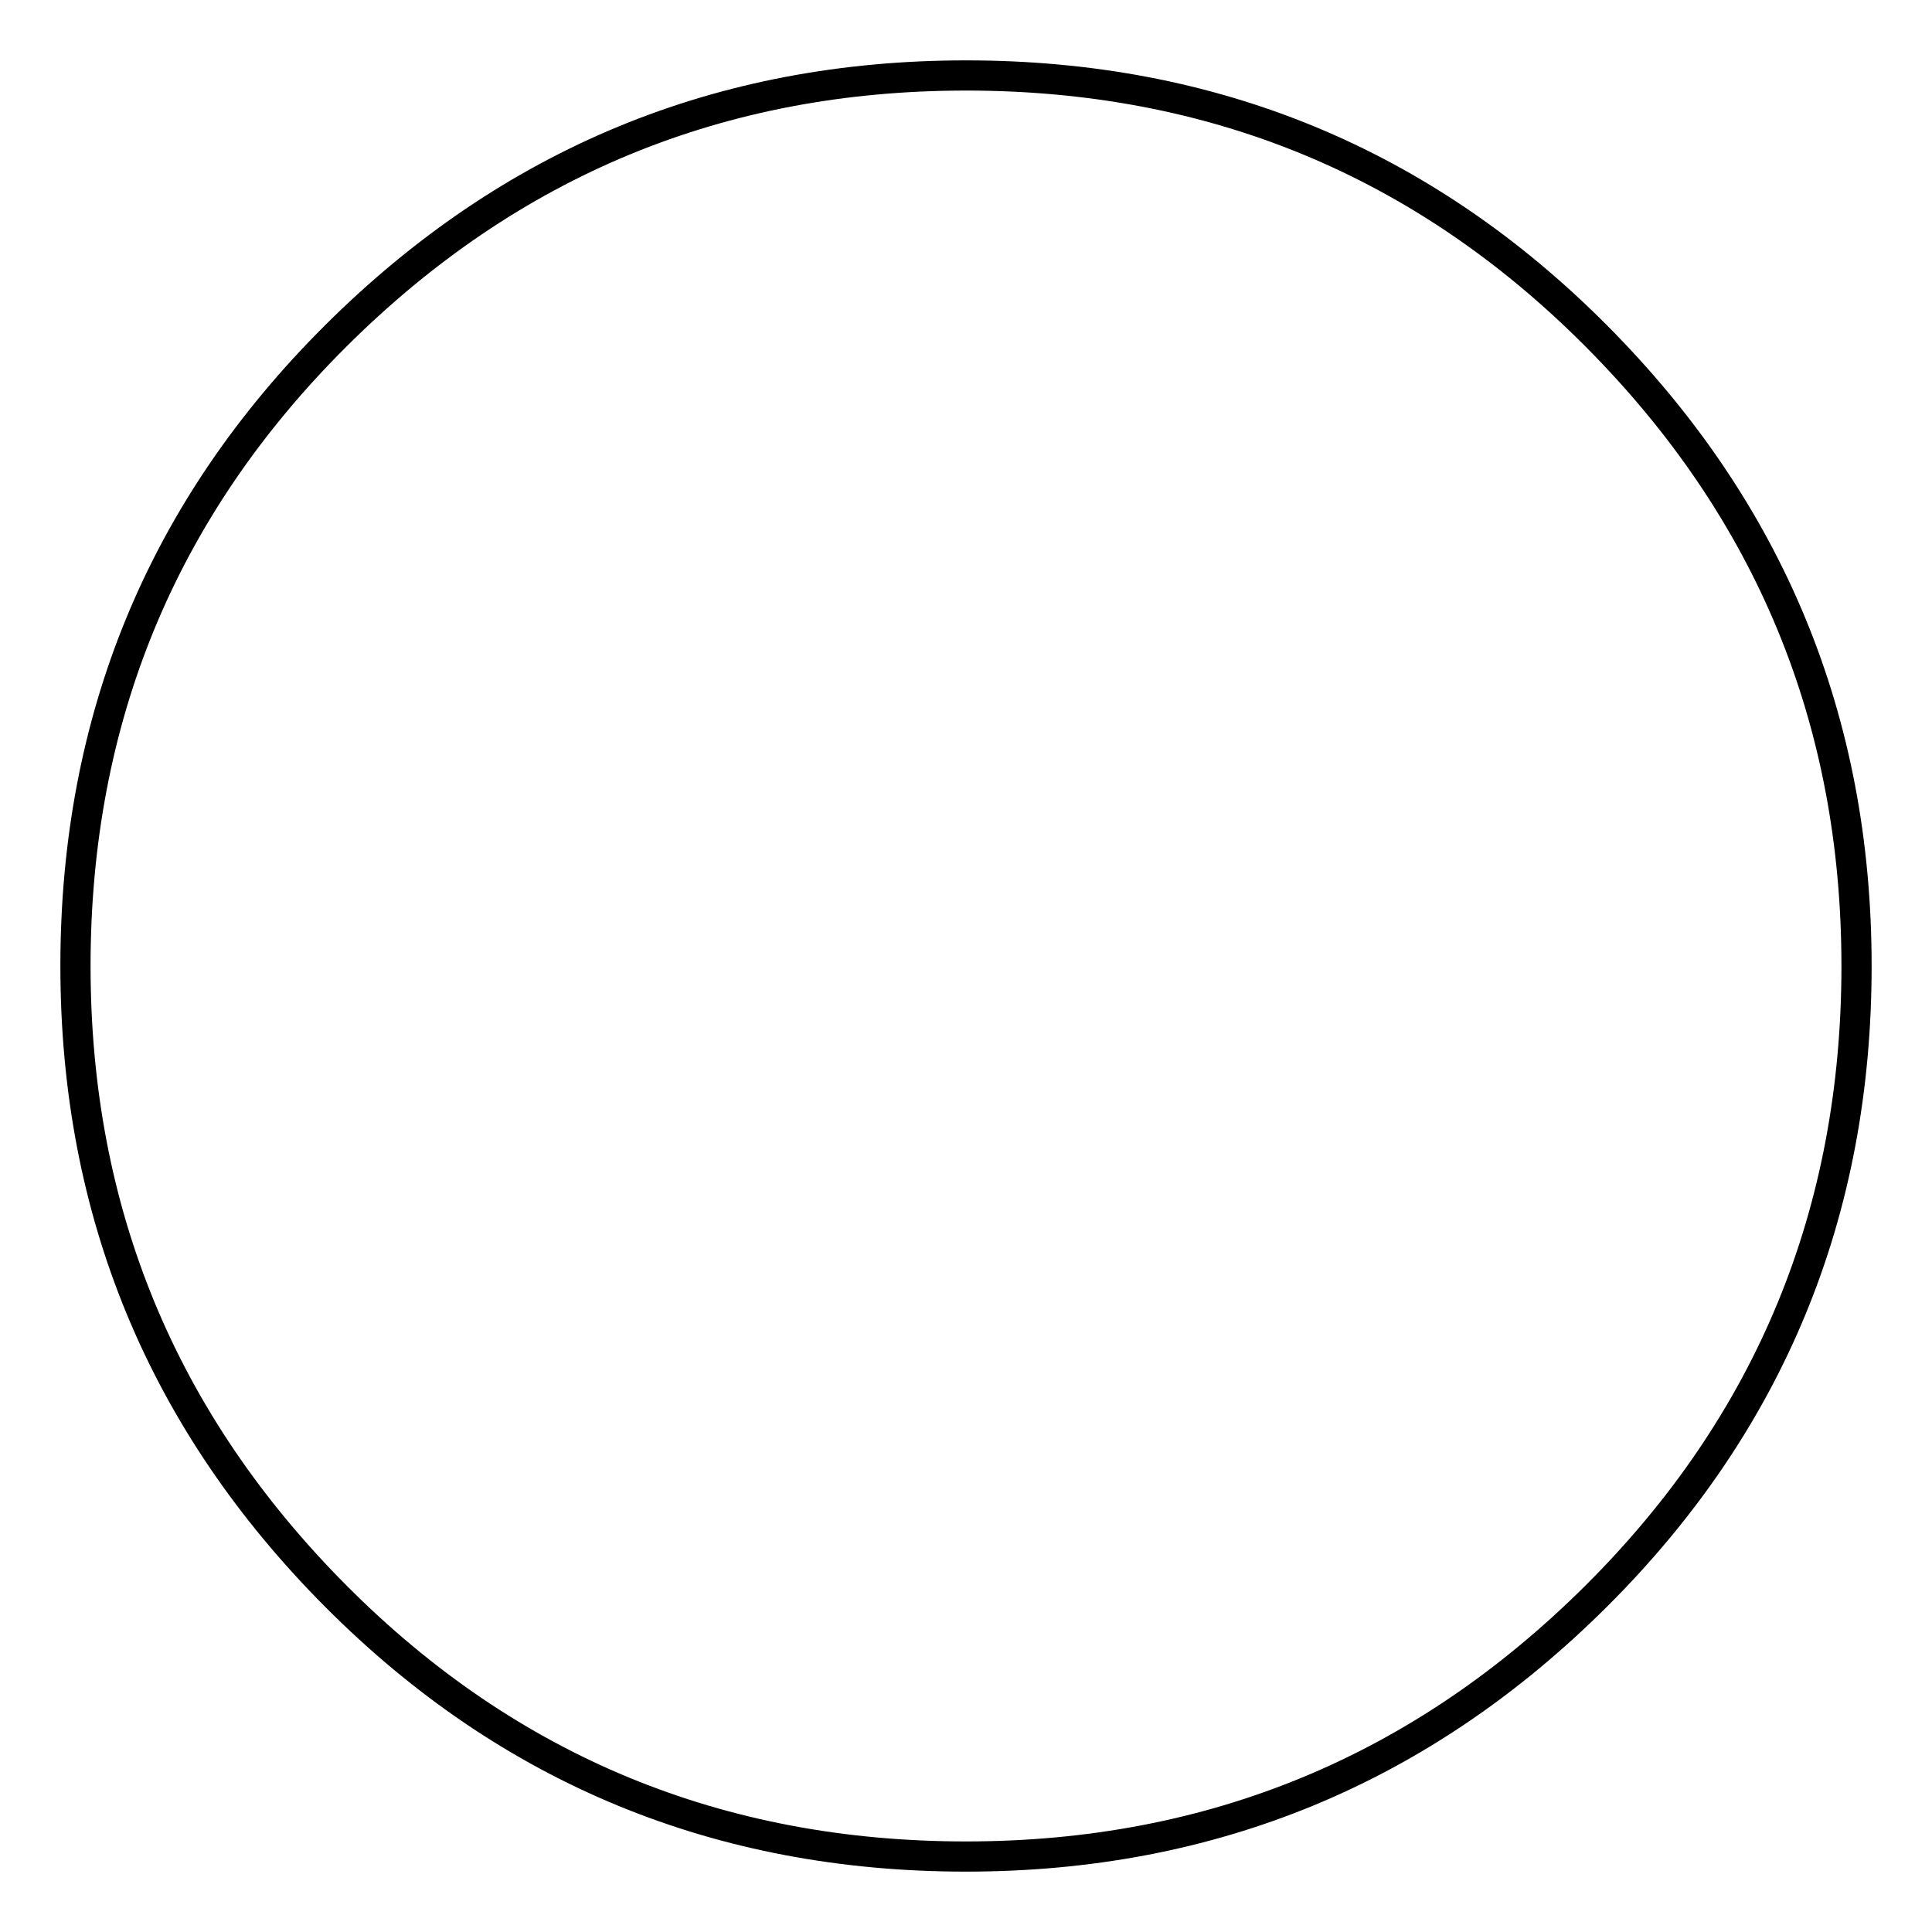 <?xml version="1.0" encoding="utf-8"?>
<!-- Svg Vector Icons : http://www.onlinewebfonts.com/icon -->
<!DOCTYPE svg PUBLIC "-//W3C//DTD SVG 1.1//EN" "http://www.w3.org/Graphics/SVG/1.1/DTD/svg11.dtd">
<svg version="1.1" xmlns="http://www.w3.org/2000/svg" xmlns:xlink="http://www.w3.org/1999/xlink" x="0px" y="0px" viewBox="0 0 256 256" enable-background="new 0 0 256 256" xml:space="preserve">
<g><g><g><g><path stroke-width="4" fill-opacity="0" stroke="#000000"  d="M10,128c0,32.6,11.5,60.4,34.5,83.5S95.4,246,128,246c32.6,0,60.4-11.5,83.5-34.5S246,160.6,246,128c0-32.6-11.5-60.4-34.5-83.5S160.6,10,128,10c-32.6,0-60.4,11.5-83.5,34.5S10,95.4,10,128z"/></g></g><g></g><g></g><g></g><g></g><g></g><g></g><g></g><g></g><g></g><g></g><g></g><g></g><g></g><g></g><g></g></g></g>
</svg>
